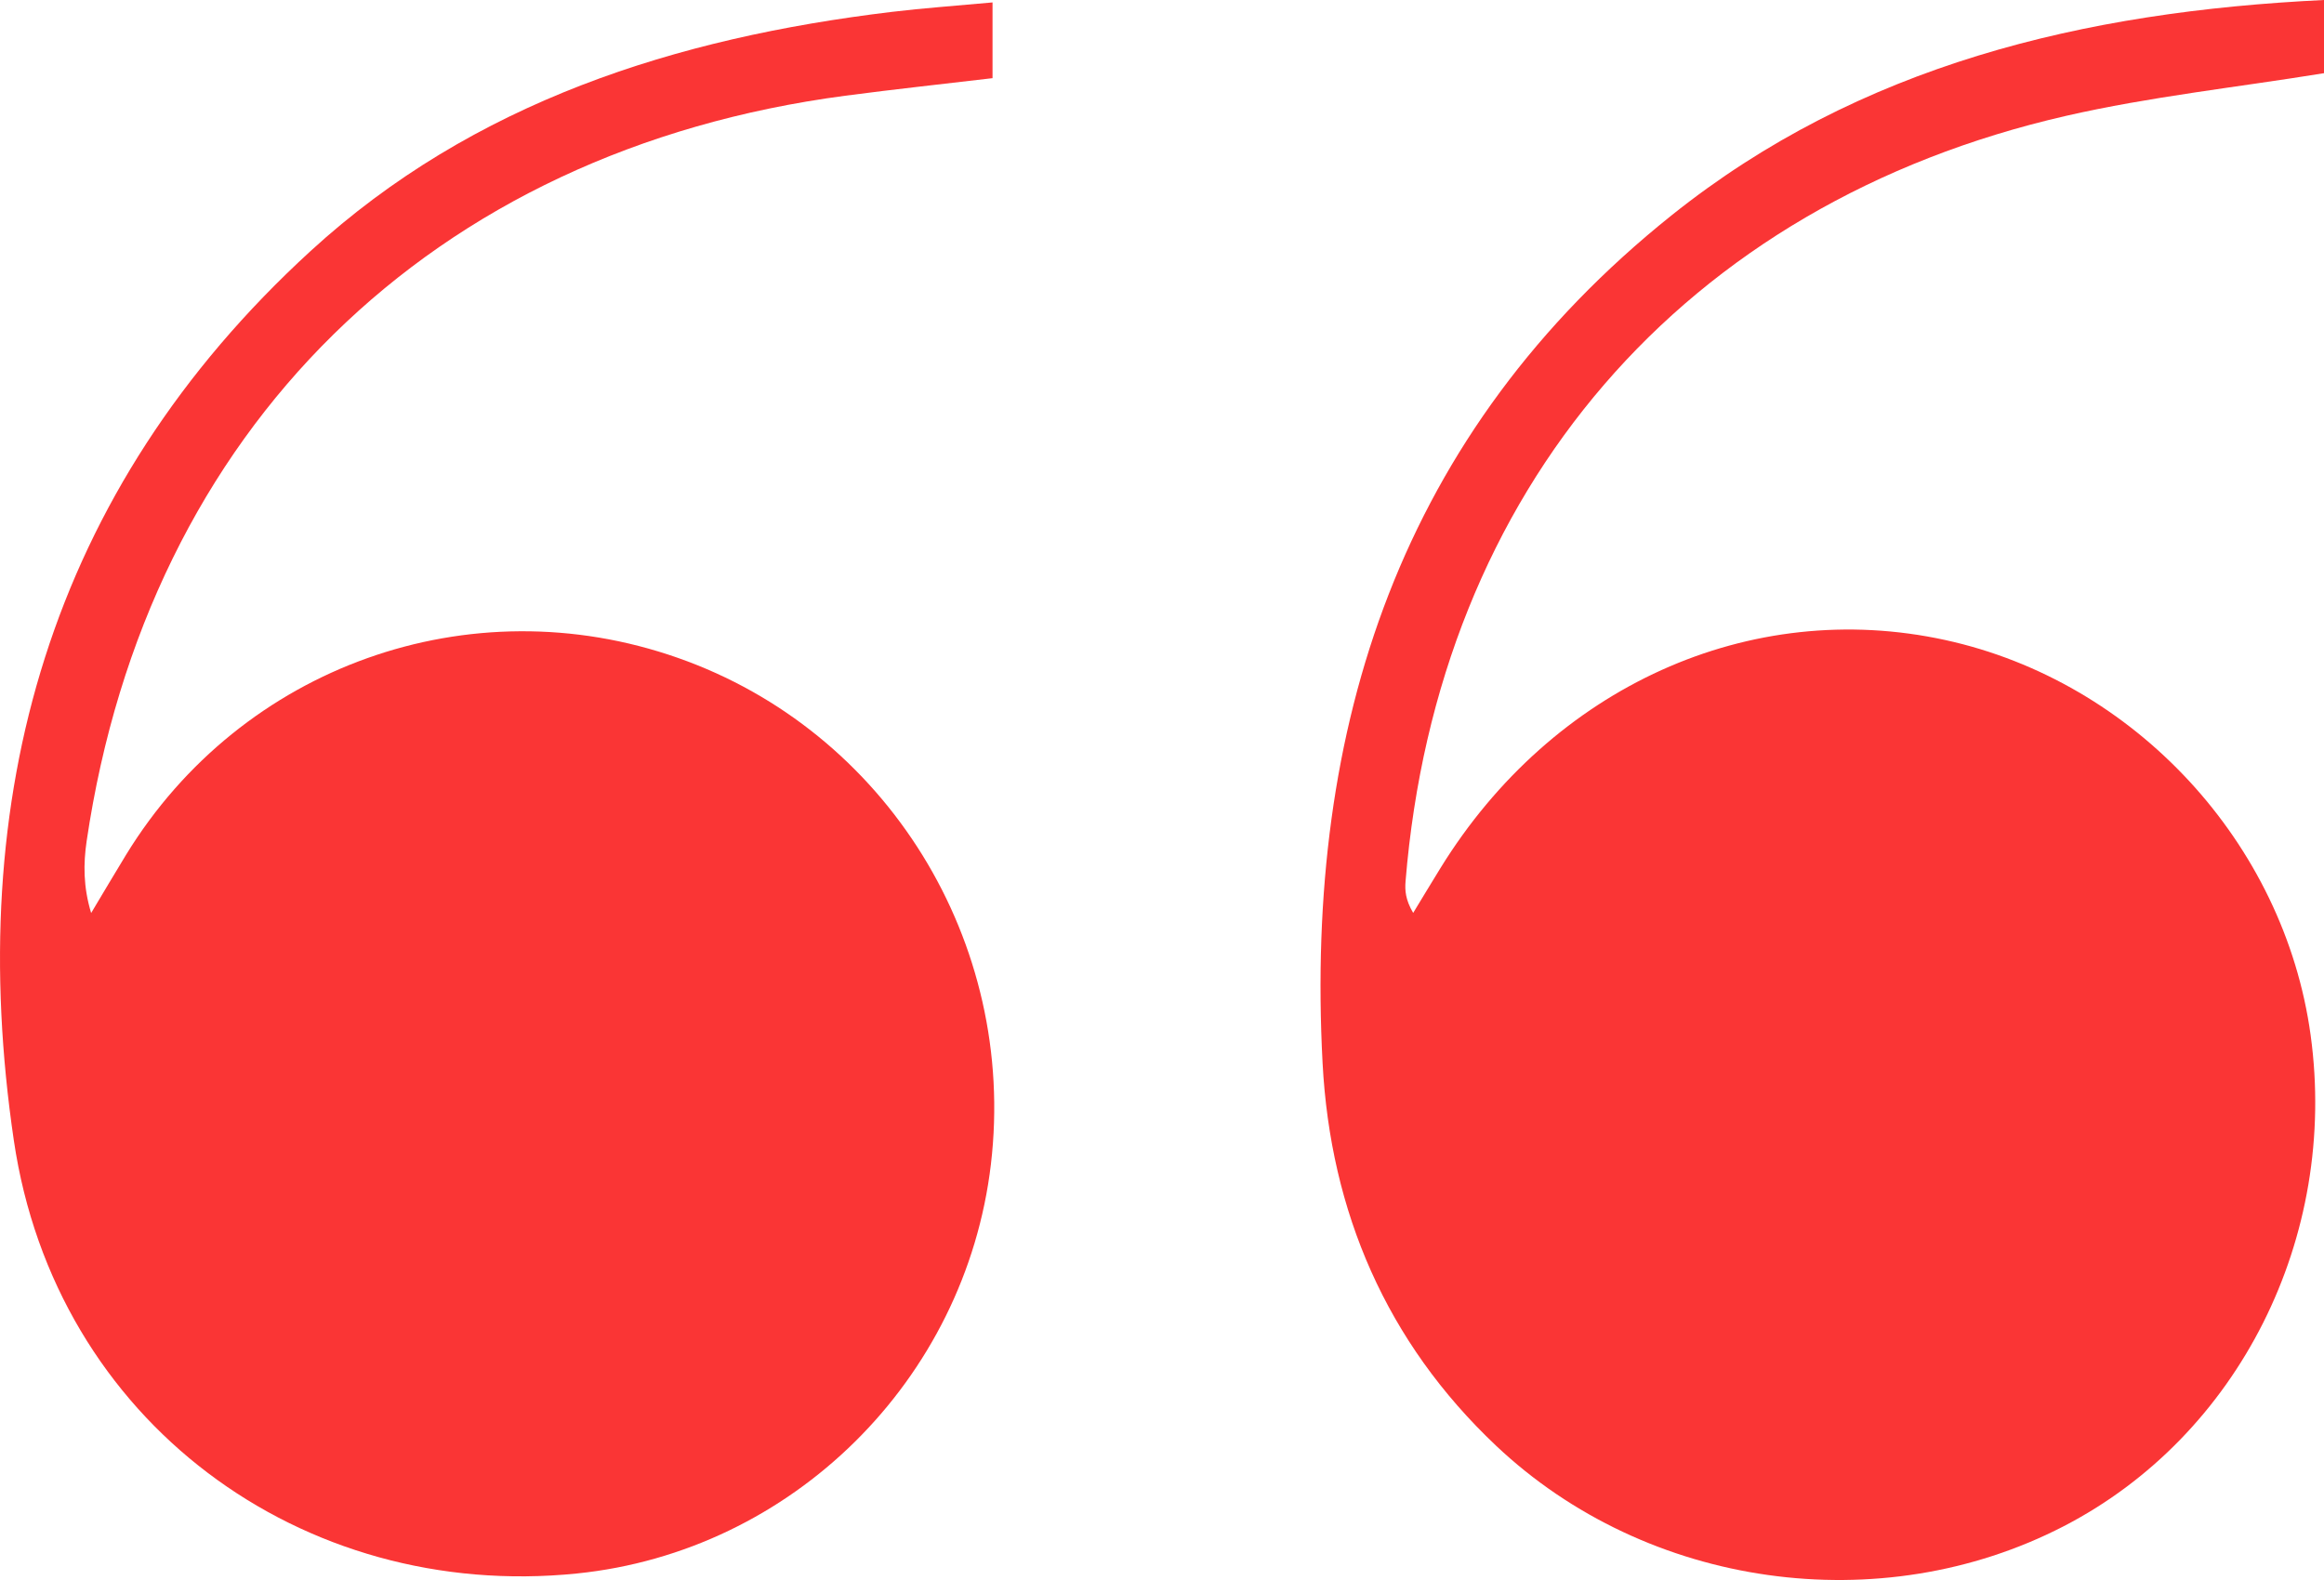 <svg width="50" height="34" viewBox="0 0 50 34" fill="none" xmlns="http://www.w3.org/2000/svg">
<g clip-path="url(#clip0_191_3700)">
<path d="M50 0V1.575C48.115 1.881 46.259 2.079 44.451 2.493C36.209 4.38 30.929 10.535 30.24 18.965C30.224 19.162 30.238 19.362 30.404 19.645C30.599 19.324 30.793 19.001 30.991 18.68C33.402 14.774 37.649 12.856 41.853 13.773C45.929 14.663 49.143 18.138 49.712 22.272C50.311 26.631 48.164 30.901 44.394 32.846C40.456 34.878 35.438 34.183 32.185 31.108C29.829 28.881 28.624 26.079 28.455 22.878C28.072 15.626 30.13 9.299 35.963 4.634C40.006 1.401 44.819 0.25 50 -7.24792e-05L50 0Z" fill="#FA3535"/>
<path d="M21.354 0.051V1.682C20.309 1.806 19.245 1.92 18.185 2.06C9.276 3.237 3.176 9.23 1.864 18.1C1.793 18.587 1.79 19.083 1.961 19.647C2.212 19.229 2.459 18.809 2.713 18.393C5.198 14.335 10.105 12.584 14.582 14.156C19.076 15.732 21.884 20.276 21.319 25.054C20.769 29.703 17.041 33.388 12.41 33.86C6.498 34.462 1.191 30.593 0.298 24.543C-0.788 17.183 1.041 10.568 6.683 5.401C10.186 2.193 14.54 0.815 19.184 0.256C19.855 0.175 20.531 0.128 21.354 0.052V0.051Z" fill="#FA3535"/>
</g>
<defs>
<clipPath id="clip0_191_3700">
<rect width="50" height="34" fill="white" transform="matrix(-1 0 0 -1 50 34)"/>
</clipPath>
</defs>
</svg>
